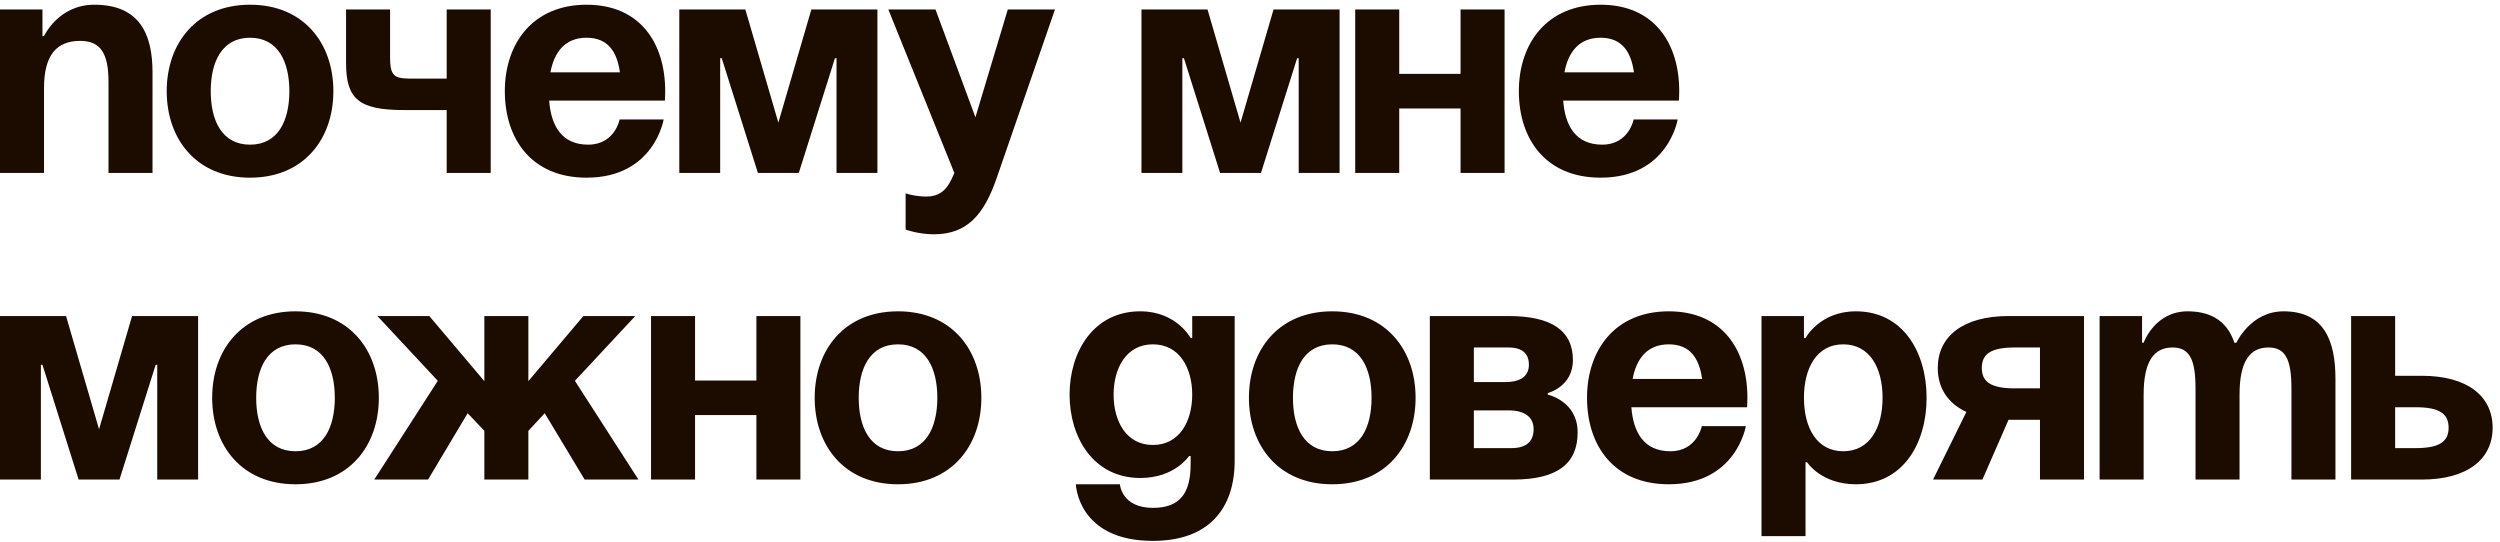 <?xml version="1.0" encoding="UTF-8"?> <svg xmlns="http://www.w3.org/2000/svg" width="318" height="69" viewBox="0 0 318 69" fill="none"><path d="M1.49012e-08 22V1.2H5.4V4.6H5.6C5.6 4.6 7.4 0.6 12 0.6C17.8 0.6 19.4 4.4 19.4 9.2V22H13.8V10.4C13.8 6.8 12.8 5.2 10.2 5.2C7.2 5.2 5.6 7 5.6 11.2V22H1.49012e-08ZM26.806 11.6C26.806 15.36 28.246 18.4 31.806 18.4C35.366 18.4 36.806 15.36 36.806 11.6C36.806 7.84 35.366 4.8 31.806 4.8C28.246 4.8 26.806 7.84 26.806 11.6ZM21.206 11.6C21.206 5.52 24.966 0.6 31.806 0.6C38.646 0.6 42.406 5.52 42.406 11.6C42.406 17.68 38.646 22.6 31.806 22.6C24.966 22.6 21.206 17.68 21.206 11.6ZM62.419 1.2V22H56.819V14H51.419C45.619 14 44.019 12.6 44.019 8V1.2H49.619V7.4C49.619 10 50.419 10 52.819 10H56.819V1.2H62.419ZM64.214 11.6C64.214 5.52 67.774 0.6 74.614 0.6C81.454 0.6 84.614 5.52 84.614 11.6C84.614 12.08 84.574 12.8 84.574 12.8H69.854C70.094 16 71.454 18.4 74.814 18.4C78.214 18.4 78.814 15.2 78.814 15.2H84.414C84.414 15.2 83.214 22.6 74.614 22.6C67.614 22.6 64.214 17.68 64.214 11.6ZM74.614 4.8C71.854 4.8 70.494 6.64 70.014 9.2H78.854C78.494 6.64 77.374 4.8 74.614 4.8ZM111.606 1.2V22H106.406V7.4H106.206L101.606 22H96.406L91.806 7.4H91.606V22H86.406V1.2H94.806L99.006 15.6L103.206 1.2H111.606ZM134.194 1.2L126.794 22.6C125.154 27.36 122.994 29.8 118.794 29.8C116.794 29.8 115.194 29.2 115.194 29.2V24.6C115.194 24.6 116.394 25 117.794 25C119.794 25 120.594 23.92 121.394 22L112.994 1.2H118.994L124.074 14.92L128.194 1.2H134.194ZM170.395 1.2V22H165.195V7.4H164.995L160.395 22H155.195L150.595 7.4H150.395V22H145.195V1.2H153.595L157.795 15.6L161.995 1.2H170.395ZM185.783 22V13.8H177.983V22H172.383V1.2H177.983V9.4H185.783V1.2H191.383V22H185.783ZM193.198 11.6C193.198 5.52 196.758 0.6 203.598 0.6C210.438 0.6 213.598 5.52 213.598 11.6C213.598 12.08 213.558 12.8 213.558 12.8H198.838C199.078 16 200.438 18.4 203.798 18.4C207.198 18.4 207.798 15.2 207.798 15.2H213.398C213.398 15.2 212.198 22.6 203.598 22.6C196.598 22.6 193.198 17.68 193.198 11.6ZM203.598 4.8C200.838 4.8 199.478 6.64 198.998 9.2H207.838C207.478 6.64 206.358 4.8 203.598 4.8ZM25.2 40.2V61H20V46.4H19.8L15.2 61H10L5.4 46.4H5.2V61H1.49012e-08V40.2H8.4L12.6 54.6L16.8 40.2H25.2ZM32.587 50.6C32.587 54.36 34.028 57.4 37.587 57.4C41.148 57.4 42.587 54.36 42.587 50.6C42.587 46.84 41.148 43.8 37.587 43.8C34.028 43.8 32.587 46.84 32.587 50.6ZM26.988 50.6C26.988 44.52 30.747 39.6 37.587 39.6C44.428 39.6 48.188 44.52 48.188 50.6C48.188 56.68 44.428 61.6 37.587 61.6C30.747 61.6 26.988 56.68 26.988 50.6ZM67.208 40.2V48.48L74.208 40.2H80.808L73.128 48.44L81.208 61H74.368L69.288 52.56L67.208 54.8V61H61.608V54.8L59.488 52.56L54.448 61H47.608L55.688 48.44L48.008 40.2H54.608L61.608 48.48V40.2H67.208ZM96.213 61V52.8H88.412V61H82.812V40.2H88.412V48.4H96.213V40.2H101.812V61H96.213ZM109.228 50.6C109.228 54.36 110.668 57.4 114.228 57.4C117.788 57.4 119.228 54.36 119.228 50.6C119.228 46.84 117.788 43.8 114.228 43.8C110.668 43.8 109.228 46.84 109.228 50.6ZM103.628 50.6C103.628 44.52 107.388 39.6 114.228 39.6C121.068 39.6 124.828 44.52 124.828 50.6C124.828 56.68 121.068 61.6 114.228 61.6C107.388 61.6 103.628 56.68 103.628 50.6ZM157.05 40.2V58.6C157.05 64.6 153.85 68.8 146.65 68.8C137.05 68.8 136.85 61.6 136.85 61.6H142.45C142.45 61.6 142.65 64.6 146.65 64.6C150.21 64.6 151.45 62.6 151.45 59V58H151.25C151.25 58 149.45 60.8 145.05 60.8C139.05 60.8 136.05 55.6 136.05 50.2C136.05 44.8 139.05 39.6 145.05 39.6C149.65 39.6 151.45 43 151.45 43H151.65V40.2H157.05ZM151.65 50.2C151.65 46.84 150.05 43.8 146.65 43.8C143.25 43.8 141.65 46.84 141.65 50.2C141.65 53.56 143.25 56.6 146.65 56.6C150.05 56.6 151.65 53.56 151.65 50.2ZM164.463 50.6C164.463 54.36 165.903 57.4 169.463 57.4C173.023 57.4 174.463 54.36 174.463 50.6C174.463 46.84 173.023 43.8 169.463 43.8C165.903 43.8 164.463 46.84 164.463 50.6ZM158.863 50.6C158.863 44.52 162.623 39.6 169.463 39.6C176.303 39.6 180.063 44.52 180.063 50.6C180.063 56.68 176.303 61.6 169.463 61.6C162.623 61.6 158.863 56.68 158.863 50.6ZM181.875 61V40.2H191.875C197.275 40.2 200.075 42 200.075 45.8C200.075 49.2 196.875 50 196.875 50V50.2C196.875 50.2 200.675 51 200.675 55C200.675 59 198.075 61 192.475 61H181.875ZM191.875 52.2H187.475V57H192.275C194.075 57 195.075 56.2 195.075 54.6C195.075 53 193.875 52.2 191.875 52.2ZM187.475 48.6H191.475C193.475 48.6 194.475 47.8 194.475 46.4C194.475 45 193.675 44.2 191.875 44.2H187.475V48.6ZM201.87 50.6C201.87 44.52 205.43 39.6 212.27 39.6C219.11 39.6 222.27 44.52 222.27 50.6C222.27 51.08 222.23 51.8 222.23 51.8H207.51C207.75 55 209.11 57.4 212.47 57.4C215.87 57.4 216.47 54.2 216.47 54.2H222.07C222.07 54.2 220.87 61.6 212.27 61.6C205.27 61.6 201.87 56.68 201.87 50.6ZM212.27 43.8C209.51 43.8 208.15 45.64 207.67 48.2H216.51C216.15 45.64 215.03 43.8 212.27 43.8ZM224.063 68.2V40.2H229.463V43H229.663C229.663 43 231.463 39.6 236.063 39.6C242.063 39.6 245.063 44.8 245.063 50.6C245.063 56.4 242.063 61.6 236.063 61.6C231.663 61.6 229.863 58.8 229.863 58.8H229.663V68.2H224.063ZM229.463 50.6C229.463 54.36 231.063 57.4 234.463 57.4C237.863 57.4 239.463 54.36 239.463 50.6C239.463 46.84 237.863 43.8 234.463 43.8C231.063 43.8 229.463 46.84 229.463 50.6ZM265.084 40.2V61H259.484V53.4H255.484L252.164 61H245.884L250.124 52.4C247.724 51.28 246.484 49.32 246.484 46.8C246.484 42.8 249.684 40.2 255.484 40.2H265.084ZM256.284 49.4H259.484V44.2H256.284C253.284 44.2 252.084 45 252.084 46.8C252.084 48.6 253.284 49.4 256.284 49.4ZM279.27 61V49.4C279.27 45.8 278.55 44.2 276.35 44.2C273.95 44.2 272.67 46 272.67 50.2V61H267.07V40.2H272.47V43.6H272.67C272.67 43.6 274.07 39.6 278.27 39.6C281.63 39.6 283.43 41.2 284.23 43.64L284.27 43.6H284.47C284.47 43.6 286.27 39.6 290.47 39.6C295.67 39.6 297.07 43.4 297.07 48.2V61H291.47V49.4C291.47 45.8 290.75 44.2 288.55 44.2C286.15 44.2 284.87 46 284.87 50.2V61H279.27ZM299.063 61V40.2H304.663V47.8H308.062C313.863 47.8 317.063 50.4 317.063 54.4C317.063 58.4 313.863 61 308.062 61H299.063ZM307.263 51.8H304.663V57H307.263C310.263 57 311.463 56.2 311.463 54.4C311.463 52.6 310.263 51.8 307.263 51.8Z" fill="#1C0C00"></path></svg> 